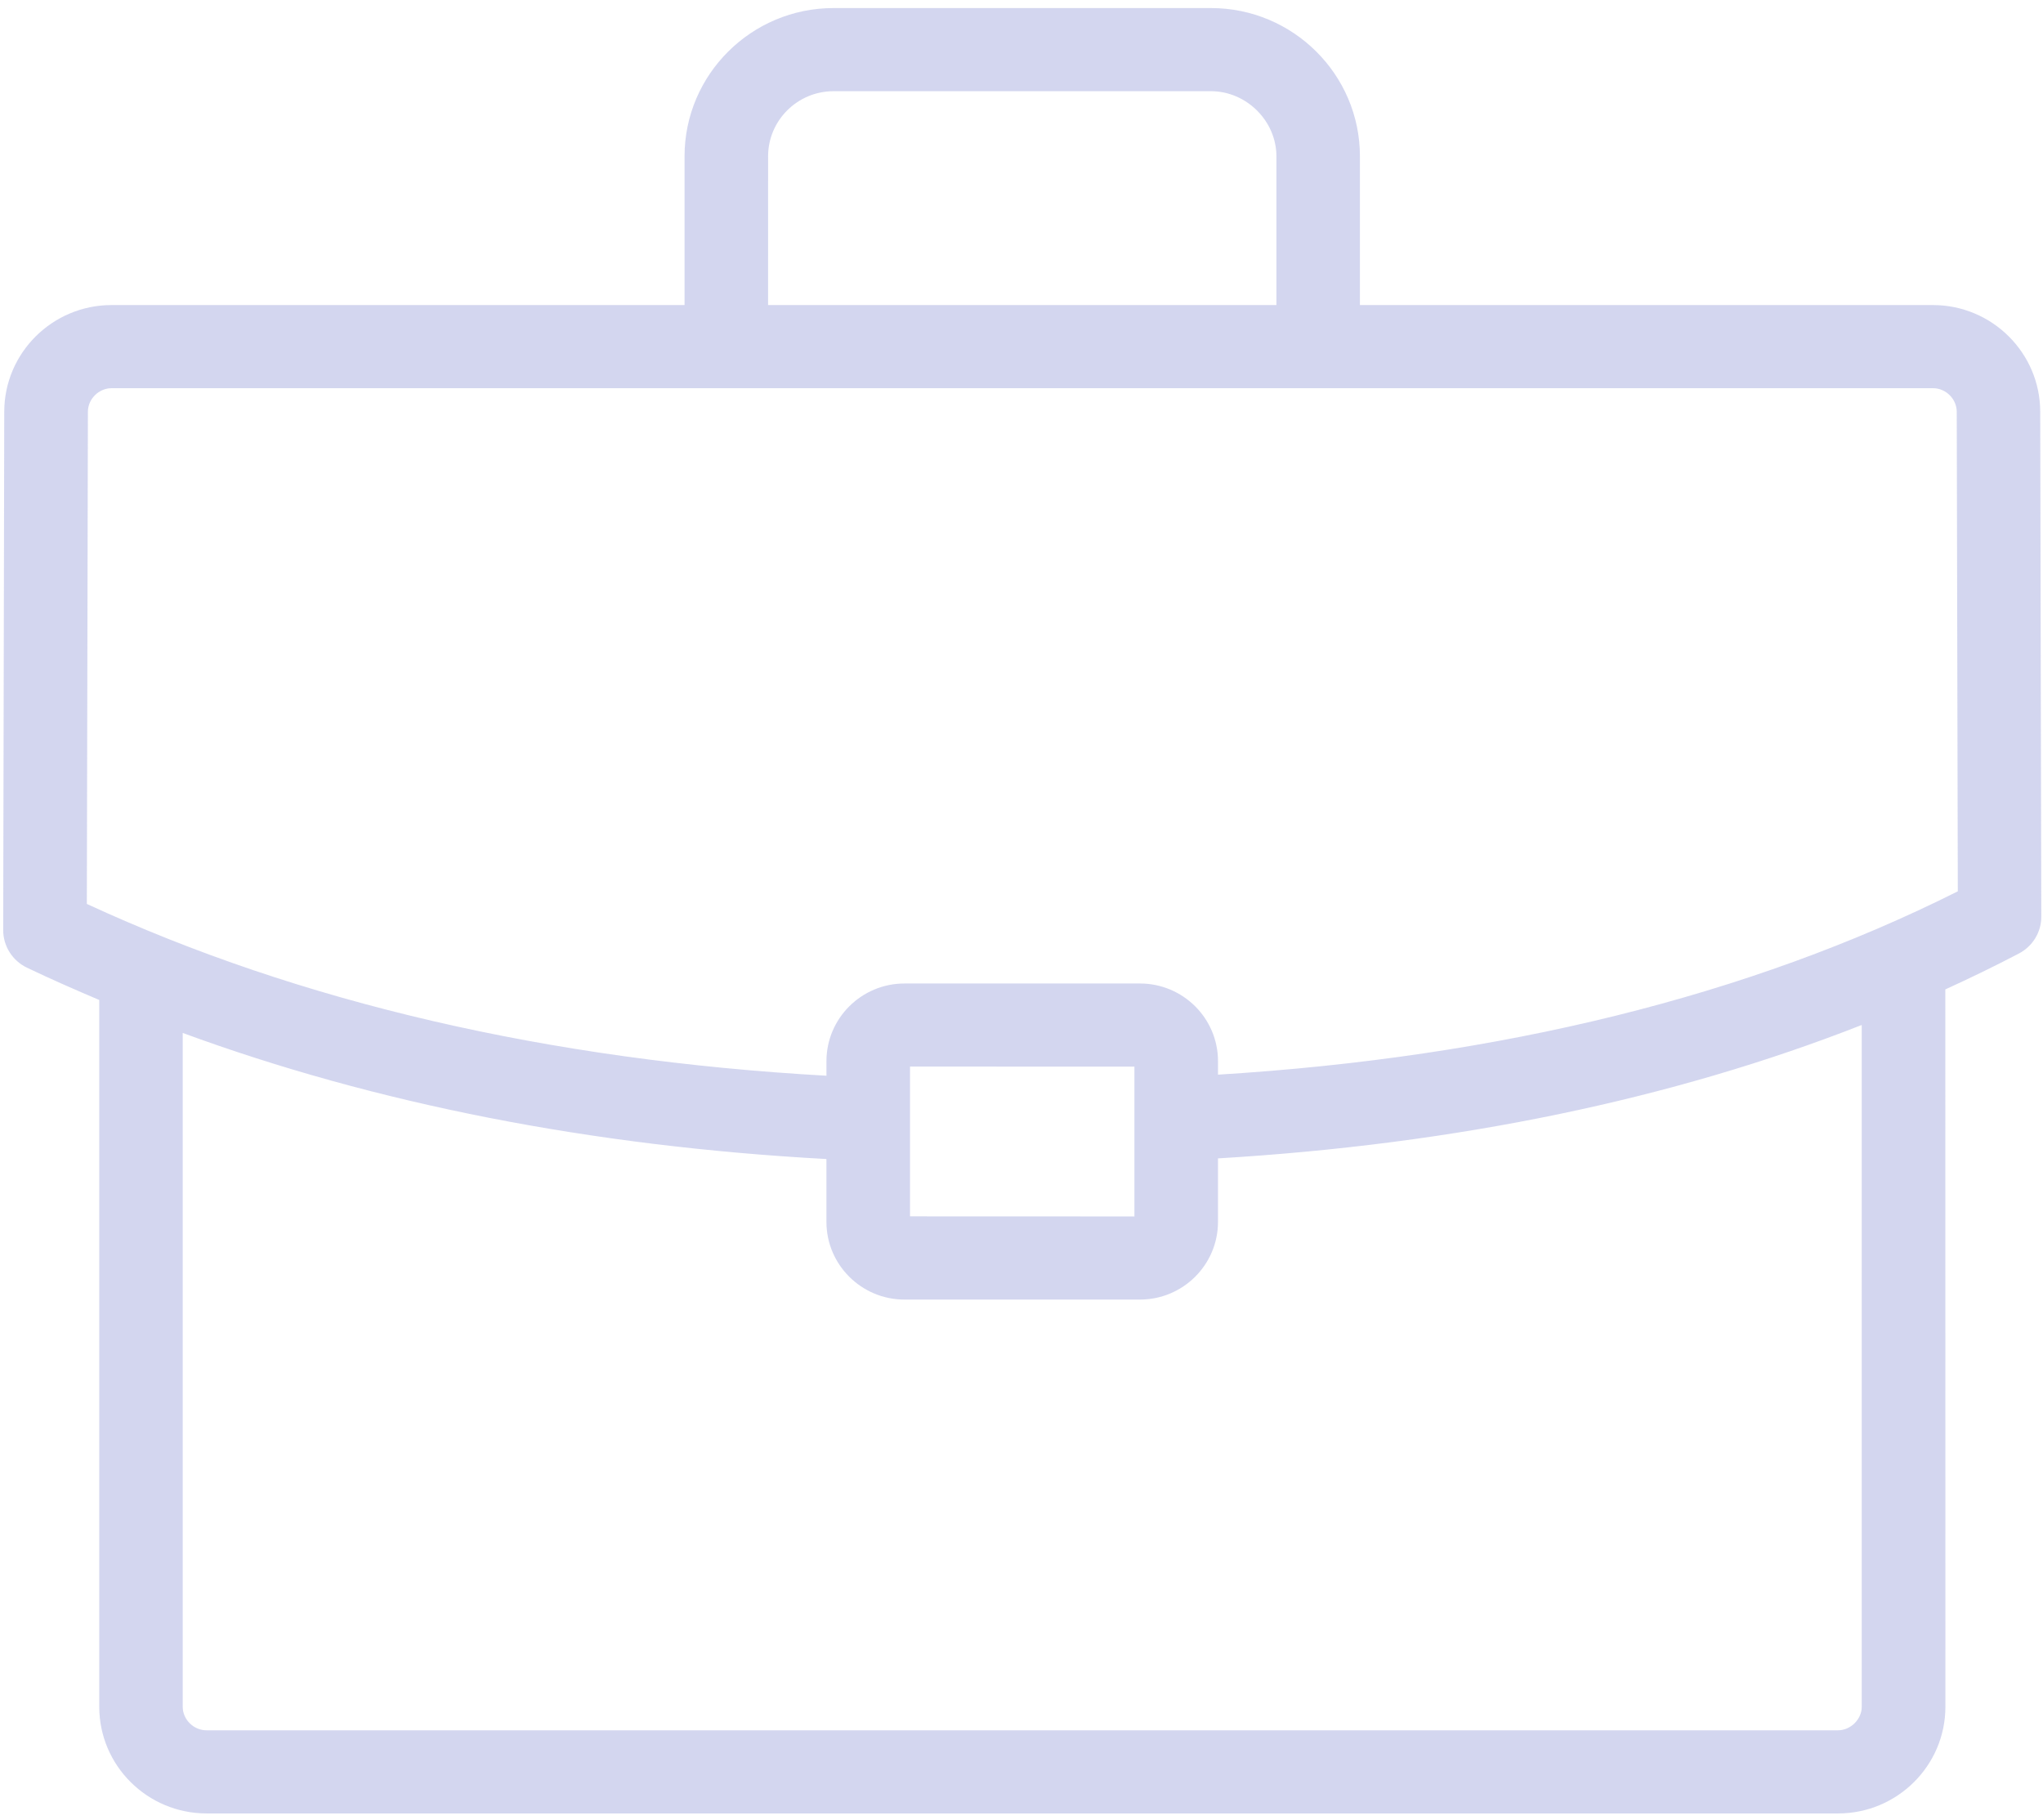 <svg height='204' viewBox='0 0 229 204' width='229' xmlns='http://www.w3.org/2000/svg'><path d='m228.688 46.159c0-6.598-5.397-11.967-12.029-11.967h-64.225v-16.672c0-9.164-7.492-16.617-16.703-16.617h-42.297c-9.212 0-16.703 7.453-16.703 16.617v16.672h-64.225c-6.632 0-12.029 5.369-12.029 11.958l-.119 58.097c0 1.793 1.025 3.422 2.644 4.204 2.653 1.274 5.379 2.466 8.123 3.631v79.218c0 6.598 5.397 11.958 12.029 11.958h182.878c6.632 0 12.029-5.369 12.029-11.958l-.009-80.402c2.808-1.283 5.571-2.621 8.26-4.032 1.537-.81 2.506-2.402 2.497-4.131zm-142.592-28.639c0-4.022 3.293-7.298 7.336-7.298h42.306c3.979 0 7.336 3.34 7.336 7.298v16.672h-56.98zm122.587 173.78c0 1.411-1.244 2.639-2.662 2.639h-182.878c-1.445 0-2.662-1.21-2.662-2.639v-75.523c21.606 7.935 45.774 12.695 72.154 14.133v7.044c0 4.805 3.924 8.709 8.754 8.709h26.382c4.83 0 8.754-3.904 8.754-8.709v-7.116c26.719-1.593 50.896-6.607 72.156-14.952zm-106.679-54.966v-16.79l25.155.009v16.79zm34.522-15.88v-1.511c0-4.805-3.924-8.709-8.754-8.709h-26.382c-4.83 0-8.754 3.904-8.754 8.709v1.629c-31.11-1.747-58.991-8.199-82.903-19.256l.119-55.157c0-1.438 1.217-2.648 2.662-2.648h204.155c1.445 0 2.662 1.21 2.662 2.657l.119 53.736c-23.354 11.721-51.235 18.601-82.922 20.548z' fill='#9199D8' opacity='.4'/></svg>